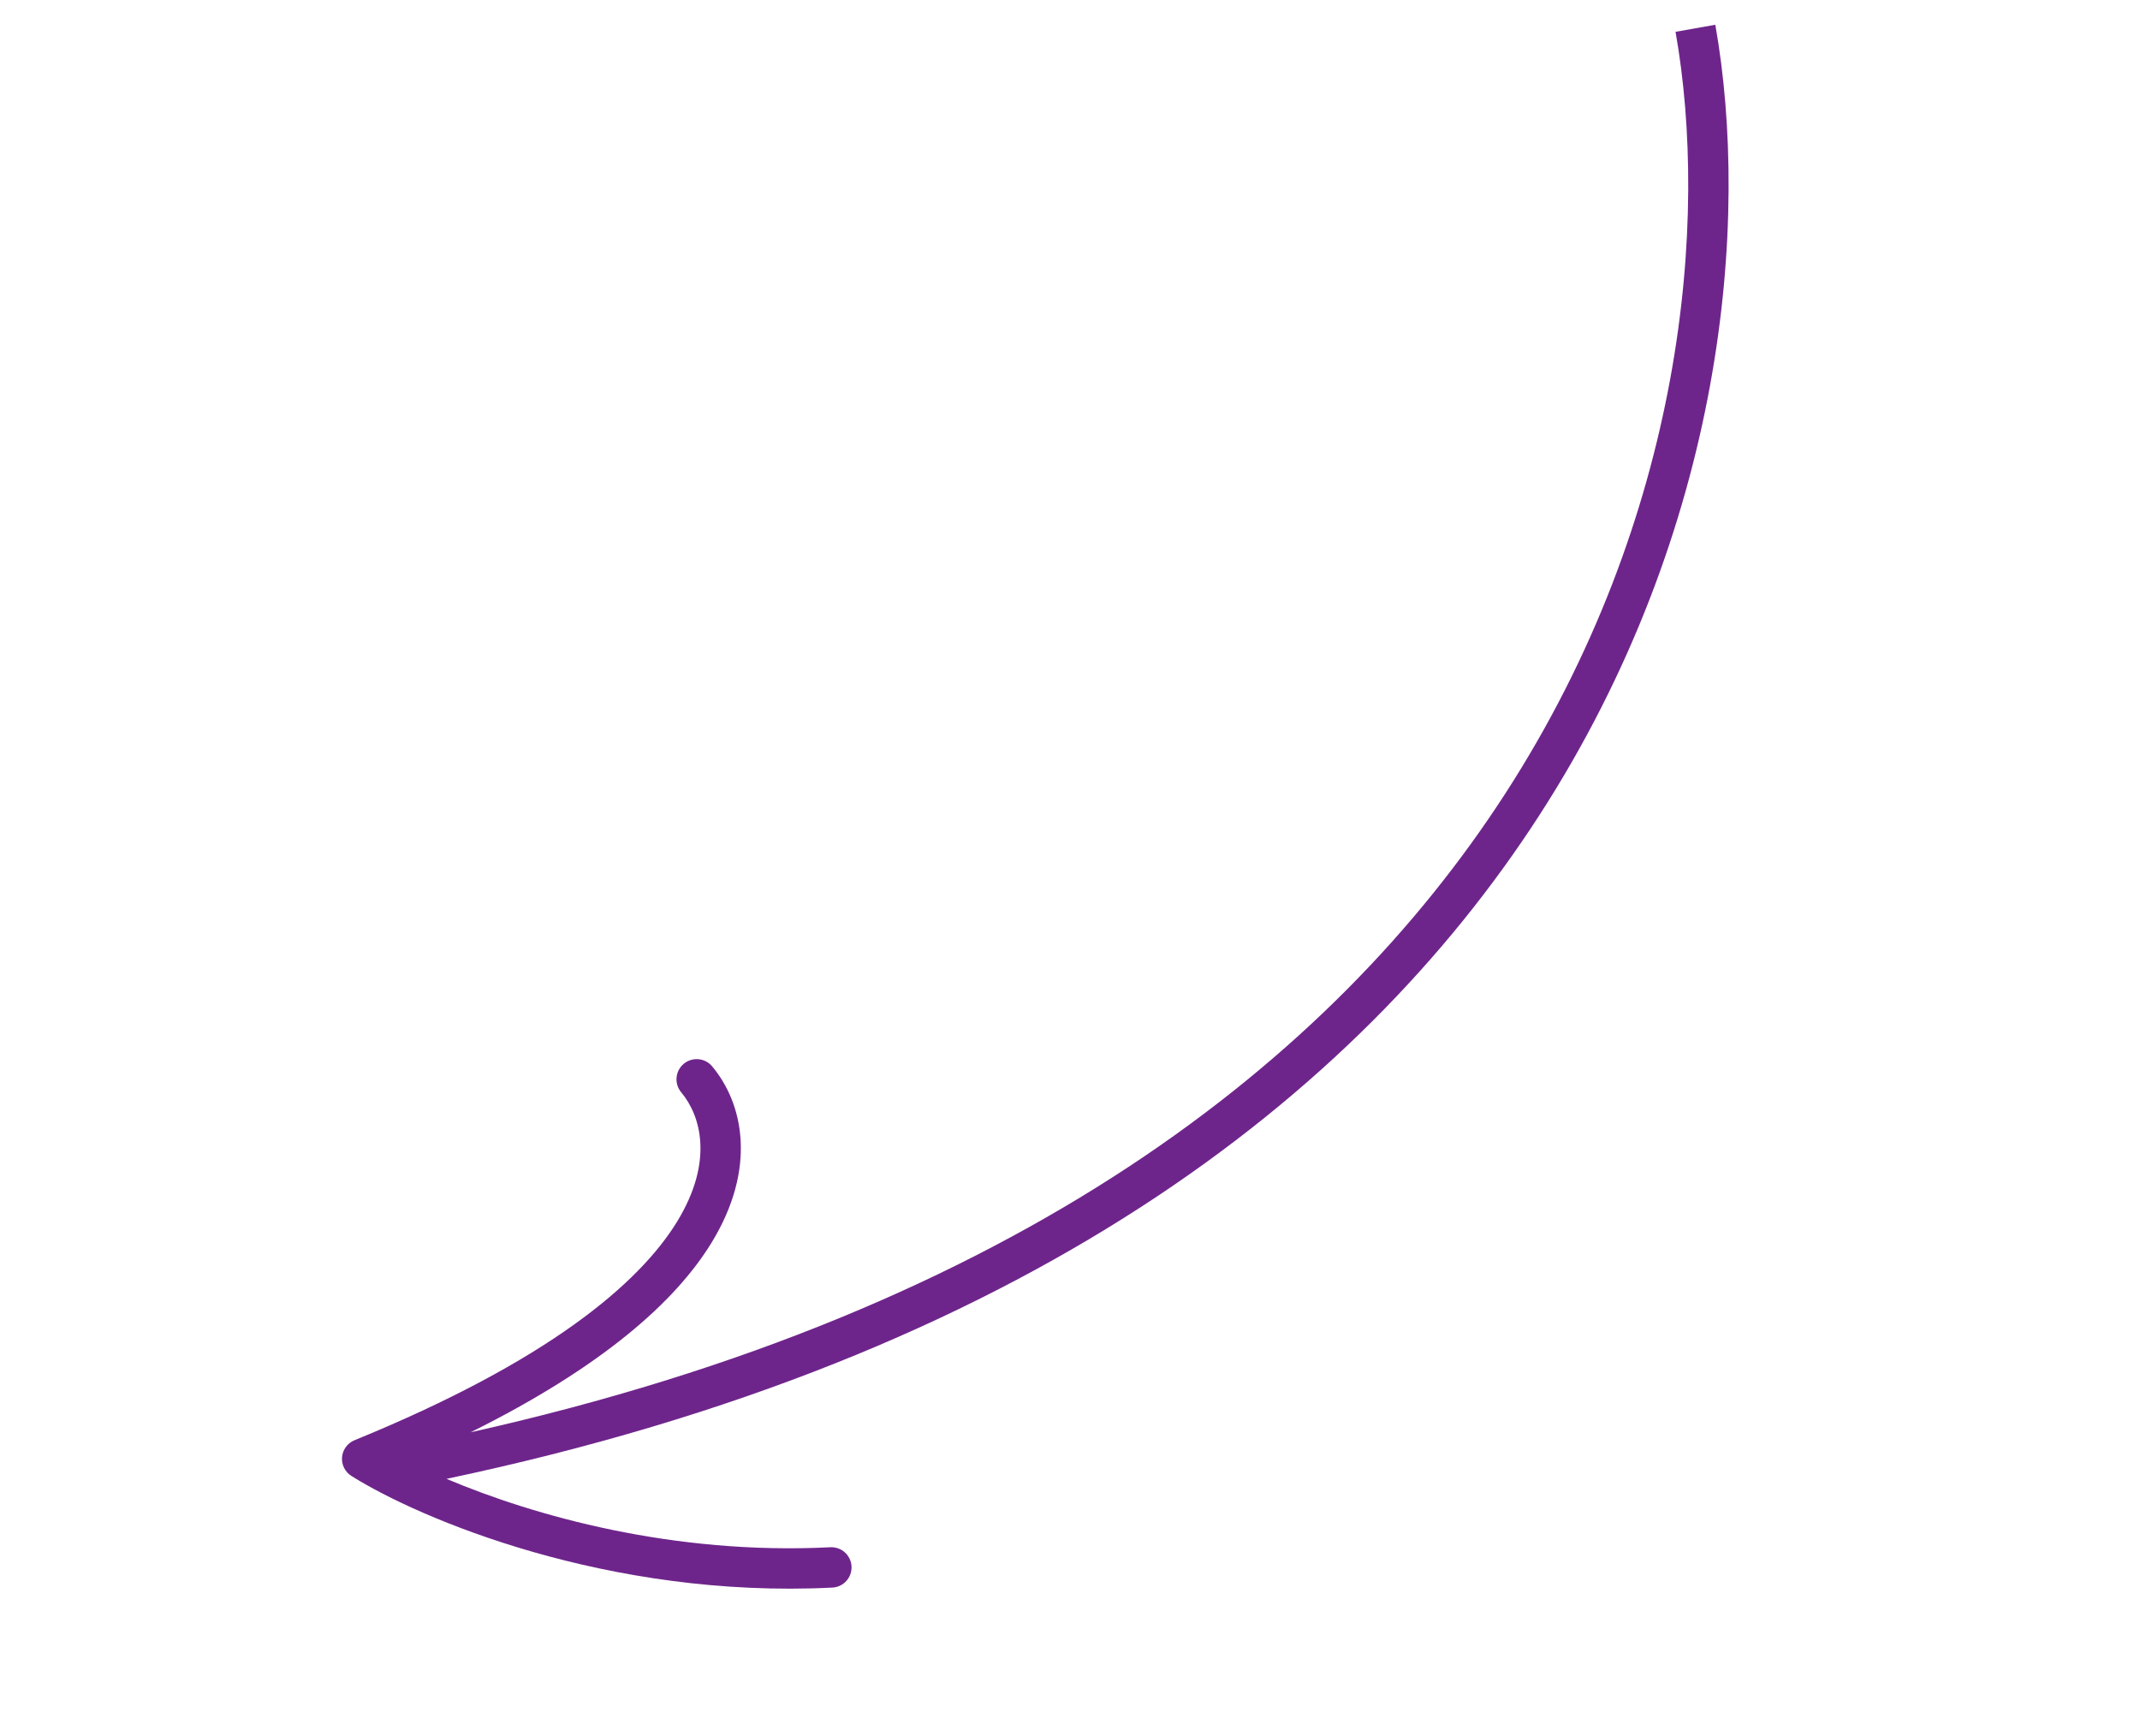 <?xml version="1.0" encoding="UTF-8"?> <svg xmlns="http://www.w3.org/2000/svg" width="53" height="43" viewBox="0 0 53 43" fill="none"><path fill-rule="evenodd" clip-rule="evenodd" d="M20.615 39.318C20.891 39.304 21.103 39.069 21.089 38.793C21.075 38.517 20.84 38.305 20.564 38.319C16.67 38.516 13.226 37.541 11.058 36.625C25.337 33.613 33.606 27.168 38.107 20.217C42.724 13.086 43.343 5.473 42.482 0.613L41.497 0.788C42.319 5.425 41.734 12.776 37.268 19.673C33.016 26.239 25.218 32.438 11.655 35.472C14.906 33.857 16.724 32.244 17.622 30.777C18.749 28.937 18.413 27.334 17.637 26.409C17.46 26.197 17.144 26.17 16.933 26.347C16.721 26.525 16.694 26.84 16.871 27.052C17.349 27.622 17.689 28.753 16.769 30.255C15.828 31.792 13.561 33.717 8.781 35.668C8.607 35.739 8.488 35.901 8.471 36.087C8.455 36.274 8.545 36.454 8.704 36.554C10.385 37.61 15.063 39.599 20.615 39.318Z" fill="#6E258B"></path></svg> 